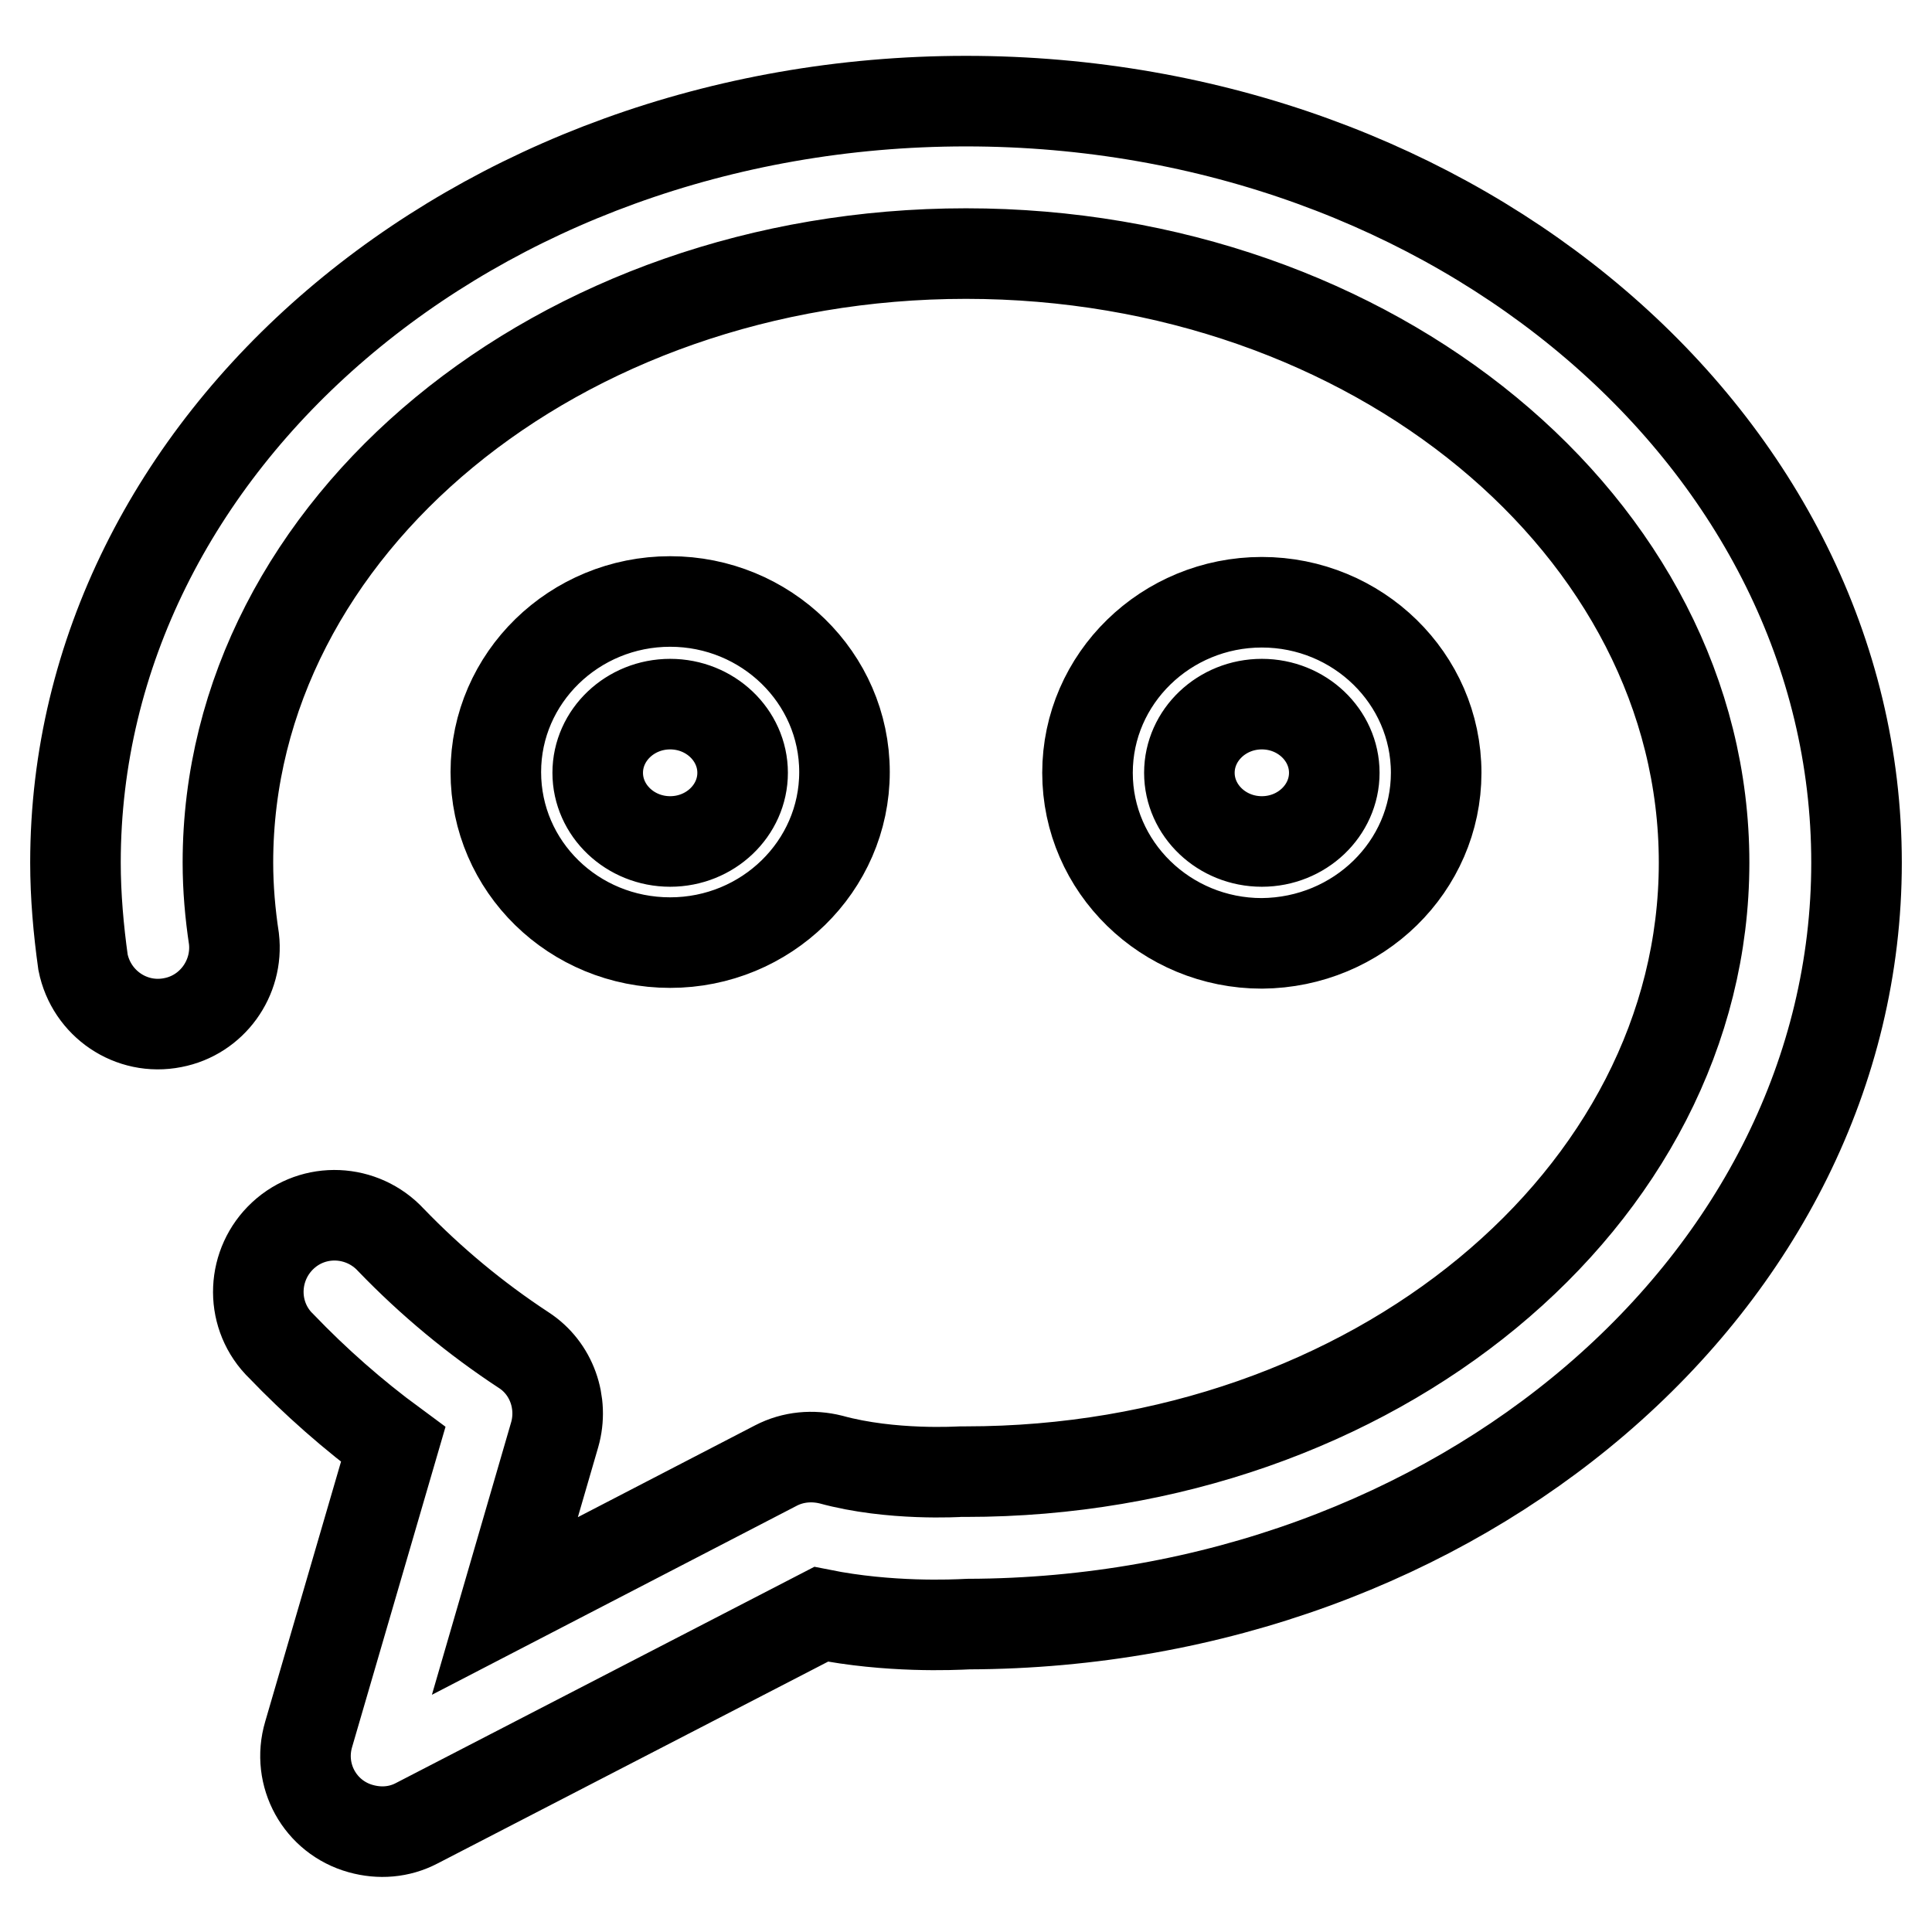 <?xml version="1.0" encoding="utf-8"?>
<!-- Svg Vector Icons : http://www.onlinewebfonts.com/icon -->
<!DOCTYPE svg PUBLIC "-//W3C//DTD SVG 1.1//EN" "http://www.w3.org/Graphics/SVG/1.1/DTD/svg11.dtd">
<svg version="1.1" xmlns="http://www.w3.org/2000/svg" xmlns:xlink="http://www.w3.org/1999/xlink" x="0px" y="0px" viewBox="0 0 256 256" enable-background="new 0 0 256 256" xml:space="preserve">
<g> <path stroke-width="12" fill-opacity="0" stroke="#000000"  d="M128,13.4c-65.1,0-118,45.3-118,100.9c0,4.4,0.4,8.9,1,13.2c1.1,5.5,6.4,9.1,11.9,8c5.2-1,8.7-5.9,8.1-11.1 c-0.5-3.3-0.8-6.7-0.8-10.1c0-44.5,43.9-80.7,97.8-80.7s97.8,36.2,97.8,80.7s-43.9,80.7-97.8,80.7c-0.2,0-0.5,0-0.7,0 c-0.1,0-9.2,0.6-17.2-1.6c-2.4-0.6-5-0.4-7.3,0.8l-35.9,18.6l6.6-22.7c1.2-4.2-0.4-8.8-4.1-11.2c-6.4-4.2-12.3-9.1-17.6-14.6 c-3.8-4.1-10.2-4.4-14.3-0.6c-4.1,3.8-4.4,10.2-0.6,14.3c0.1,0.1,0.2,0.2,0.3,0.3c4.6,4.8,9.6,9.2,14.9,13.1l-11.2,38.4 c-1.6,5.4,1.5,11,6.9,12.5c2.5,0.7,5.1,0.5,7.4-0.7l53.6-27.7c9,1.8,17.5,1.4,19.5,1.3C193.2,215,246,169.8,246,114.3 C246,58.6,193.1,13.4,128,13.4z"/> <path stroke-width="12" fill-opacity="0" stroke="#000000"  d="M88.8,124.9c12.7,0,23.1-10.1,23.1-22.6s-10.4-22.6-23.1-22.6s-23.1,10.1-23.1,22.6S76,124.9,88.8,124.9z  M88.8,93.3c5.3,0,9.6,4.1,9.6,9.1s-4.3,9.1-9.6,9.1s-9.6-4.1-9.6-9.1S83.5,93.3,88.8,93.3z M190.3,102.4 c0-12.5-10.4-22.6-23.1-22.6c-12.7,0-23.1,10.1-23.1,22.6s10.4,22.6,23.1,22.6C180,124.9,190.3,114.8,190.3,102.4z M157.6,102.4 c0-5,4.3-9.1,9.6-9.1c5.3,0,9.6,4.1,9.6,9.1s-4.3,9.1-9.6,9.1C161.9,111.5,157.6,107.4,157.6,102.4z"/></g>
</svg>